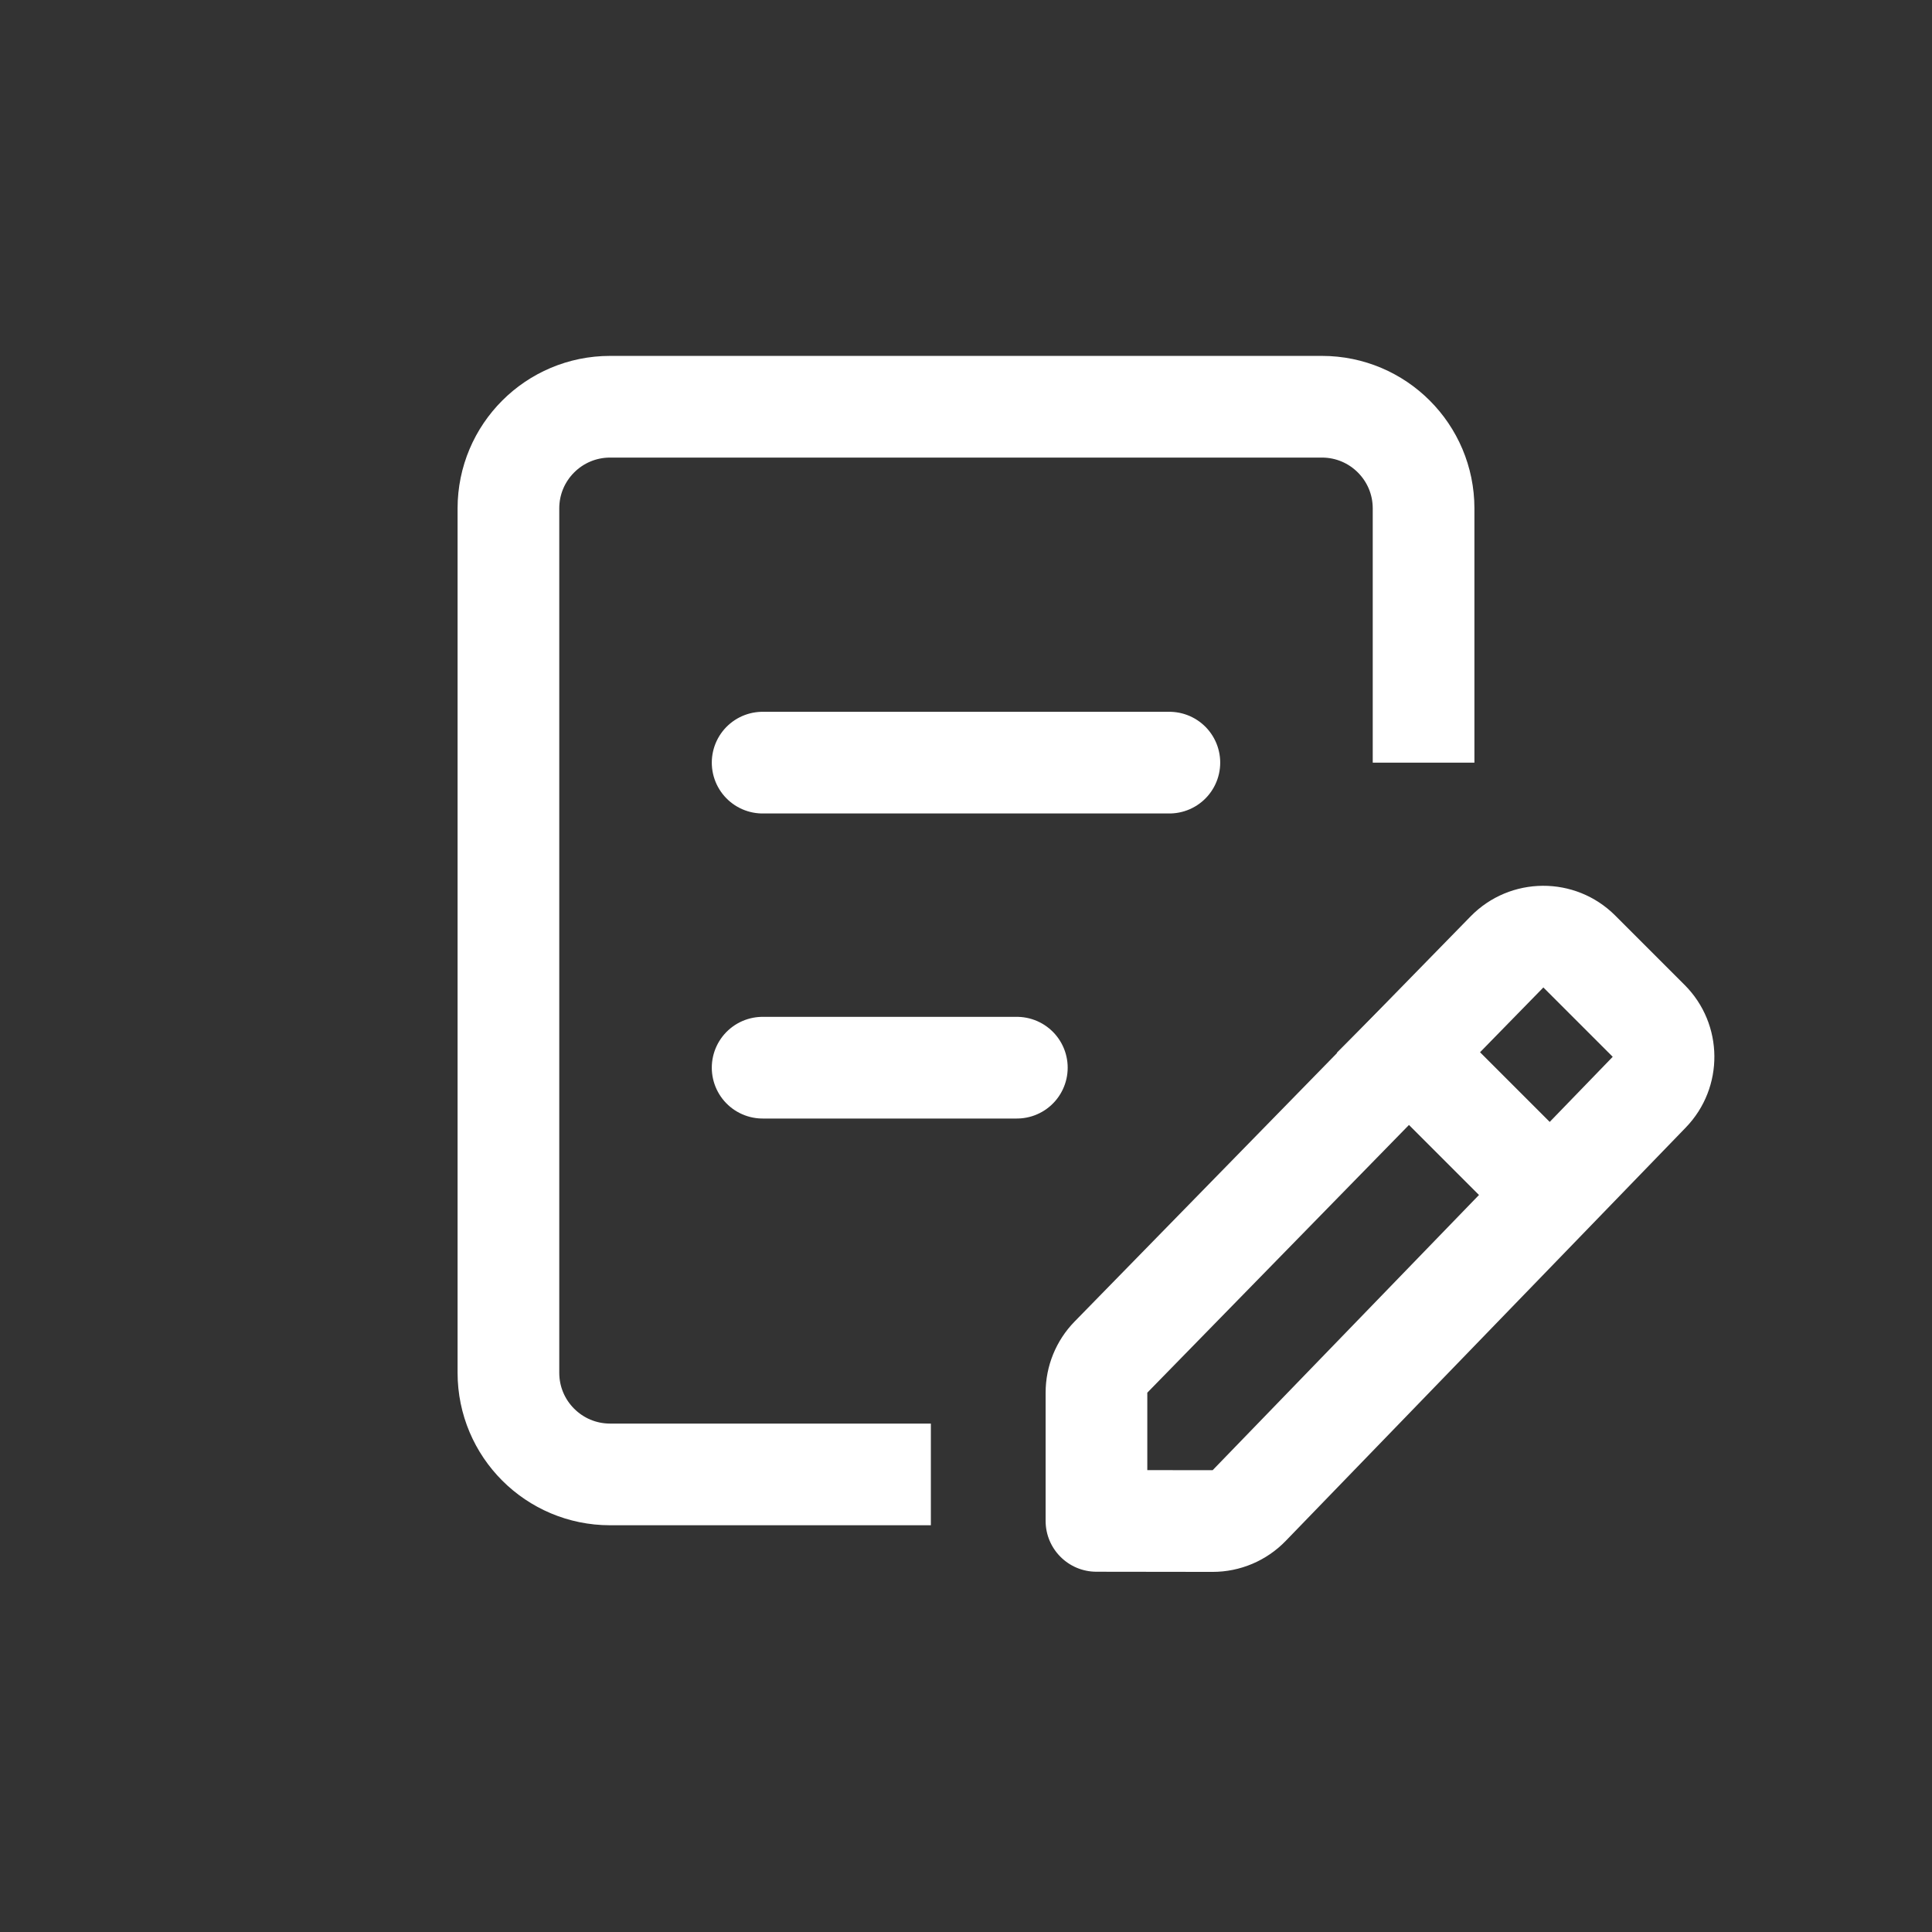 <svg width="38" height="38" viewBox="0 0 38 38" fill="none" xmlns="http://www.w3.org/2000/svg">
<rect x="0" y="0" width="38" height="38" fill="#333333" stroke="none"/>
<path d="M28 15V10C28 8.895 27.105 8 26 8H12C10.895 8 10 8.895 10 10V27C10 28.105 10.895 29 12 29H18.309" stroke="white" stroke-width="2"/>
<path d="M15 15H23" stroke="white" stroke-width="2" stroke-linecap="round" stroke-linejoin="round"/>
<path d="M15 21H20" stroke="white" stroke-width="2" stroke-linecap="round" stroke-linejoin="round"/>
<path d="M21.566 29.914L20.566 29.914C20.566 30.465 21.012 30.913 21.564 30.914L21.566 29.914ZM21.851 26.693L21.135 25.994L21.851 26.693ZM24.57 29.612L23.851 28.917L24.57 29.612ZM23.85 29.917L23.851 28.917L23.85 29.917ZM32.438 21.482L31.72 20.786L32.438 21.482ZM30.356 19.422L31.72 20.786L33.134 19.372L31.77 18.008L30.356 19.422ZM31.72 20.786L23.851 28.917L25.288 30.308L33.157 22.177L31.72 20.786ZM22.566 27.392L30.356 19.422L28.925 18.024L21.135 25.994L22.566 27.392ZM23.851 28.917L21.567 28.914L21.564 30.914L23.848 30.917L23.851 28.917ZM22.566 29.914L22.566 27.392L20.566 27.392L20.566 29.914L22.566 29.914ZM21.135 25.994C20.77 26.368 20.566 26.87 20.566 27.392L22.566 27.392L22.566 27.392L21.135 25.994ZM23.851 28.917L23.848 30.917C24.391 30.918 24.911 30.698 25.288 30.308L23.851 28.917ZM31.72 20.786L31.72 20.786L33.157 22.177C33.916 21.393 33.906 20.144 33.134 19.372L31.72 20.786ZM31.77 18.008C30.983 17.221 29.704 17.228 28.925 18.024L30.356 19.422L30.356 19.422L31.77 18.008Z" fill="white"/>
<path d="M27 20L31 24" stroke="white" stroke-width="2"/>
</svg>
